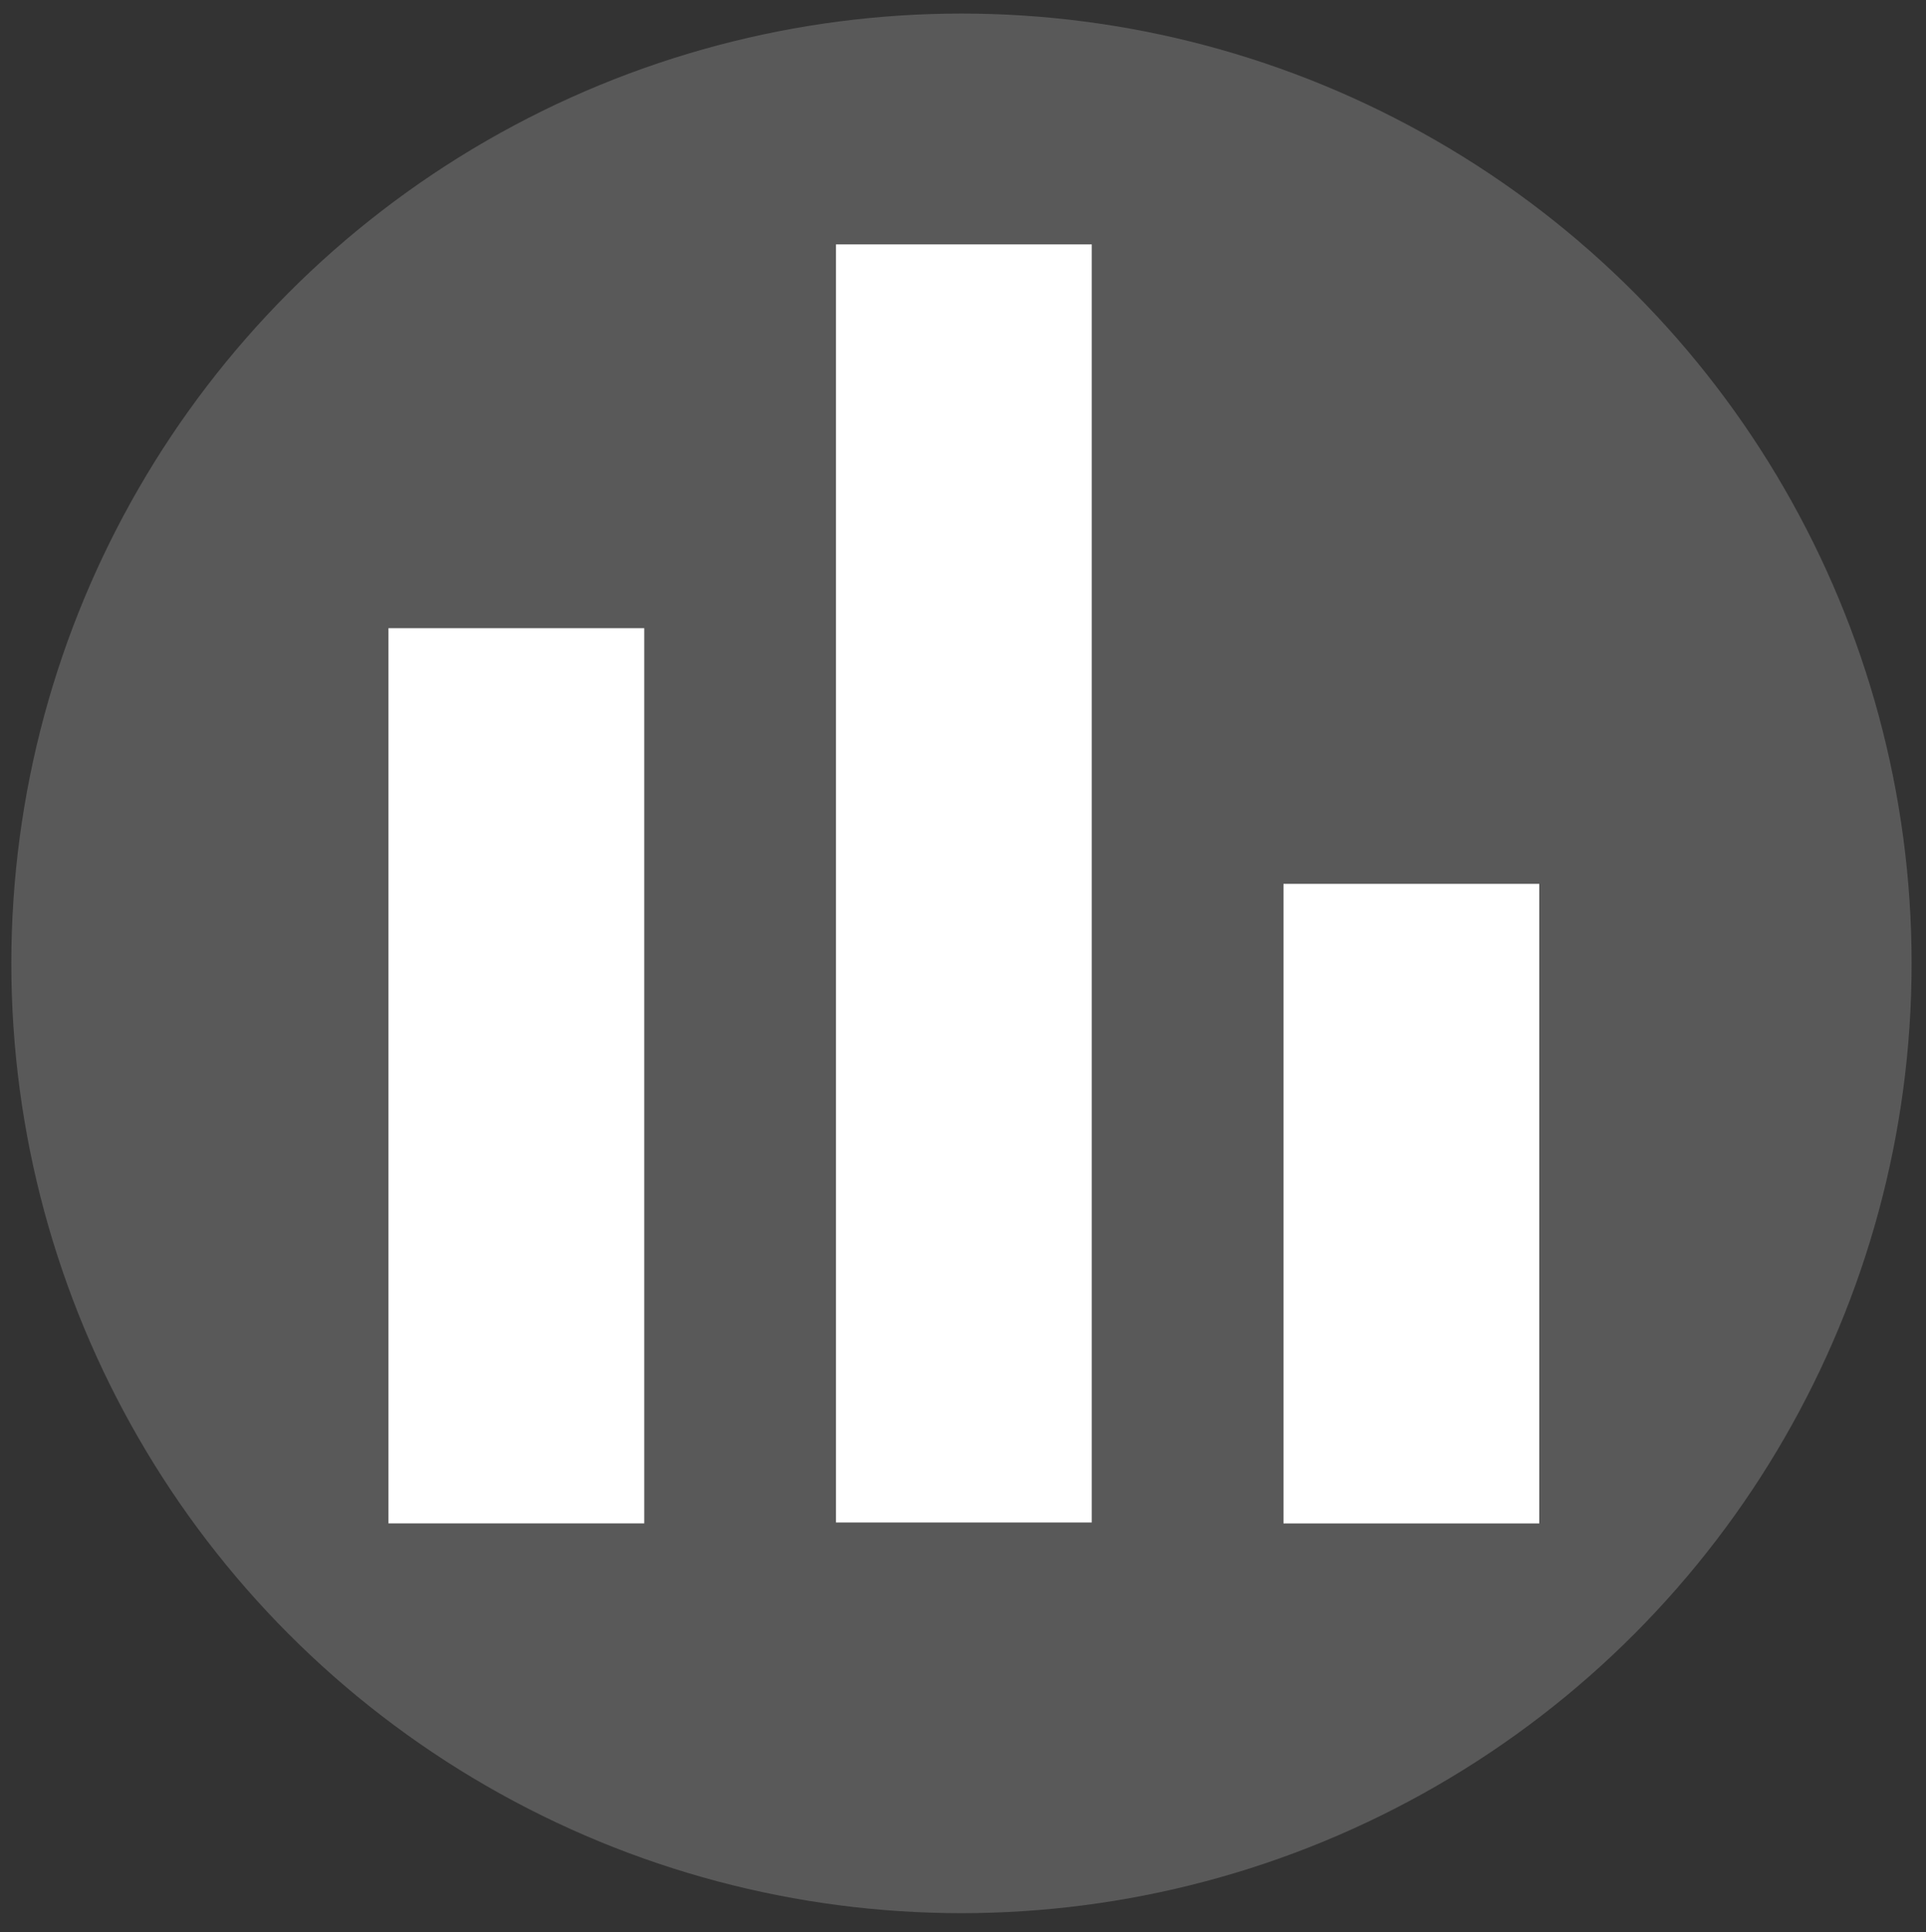 <?xml version="1.0" encoding="UTF-8" standalone="no"?>
<!DOCTYPE svg PUBLIC "-//W3C//DTD SVG 1.1//EN" "http://www.w3.org/Graphics/SVG/1.1/DTD/svg11.dtd">
<svg width="100%" height="100%" viewBox="0 0 304 305" version="1.1" xmlns="http://www.w3.org/2000/svg" xmlns:xlink="http://www.w3.org/1999/xlink" xml:space="preserve" xmlns:serif="http://www.serif.com/" style="fill-rule:evenodd;clip-rule:evenodd;stroke-linejoin:round;stroke-miterlimit:2;">
    <rect x="0" y="0" width="304" height="305" fill="#333333" stroke="none"/>
    <g id="Artboard1" transform="matrix(1.796,0,0,2.042,13.268,-17.387)">
        <rect x="-7.388" y="8.514" width="169.205" height="149.134" style="fill:none;"/>
        <g transform="matrix(1.019,0,0,0.896,-32.534,-0.558)">
            <circle cx="107.6" cy="93.241" r="81.945" style="fill:rgb(89,89,89);"/>
        </g>
        <g transform="matrix(1.124,0,0,0.865,4.273,13.826)">
            <rect x="20" y="50" width="20" height="80" style="fill:white;"/>
        </g>
        <g transform="matrix(1.124,0,0,1.235,43.601,-34.343)">
            <rect x="20" y="50" width="20" height="80" style="fill:white;"/>
        </g>
        <g transform="matrix(1.124,0,0,0.618,82.929,45.94)">
            <rect x="20" y="50" width="20" height="80" style="fill:white;"/>
        </g>
    </g>
</svg>
